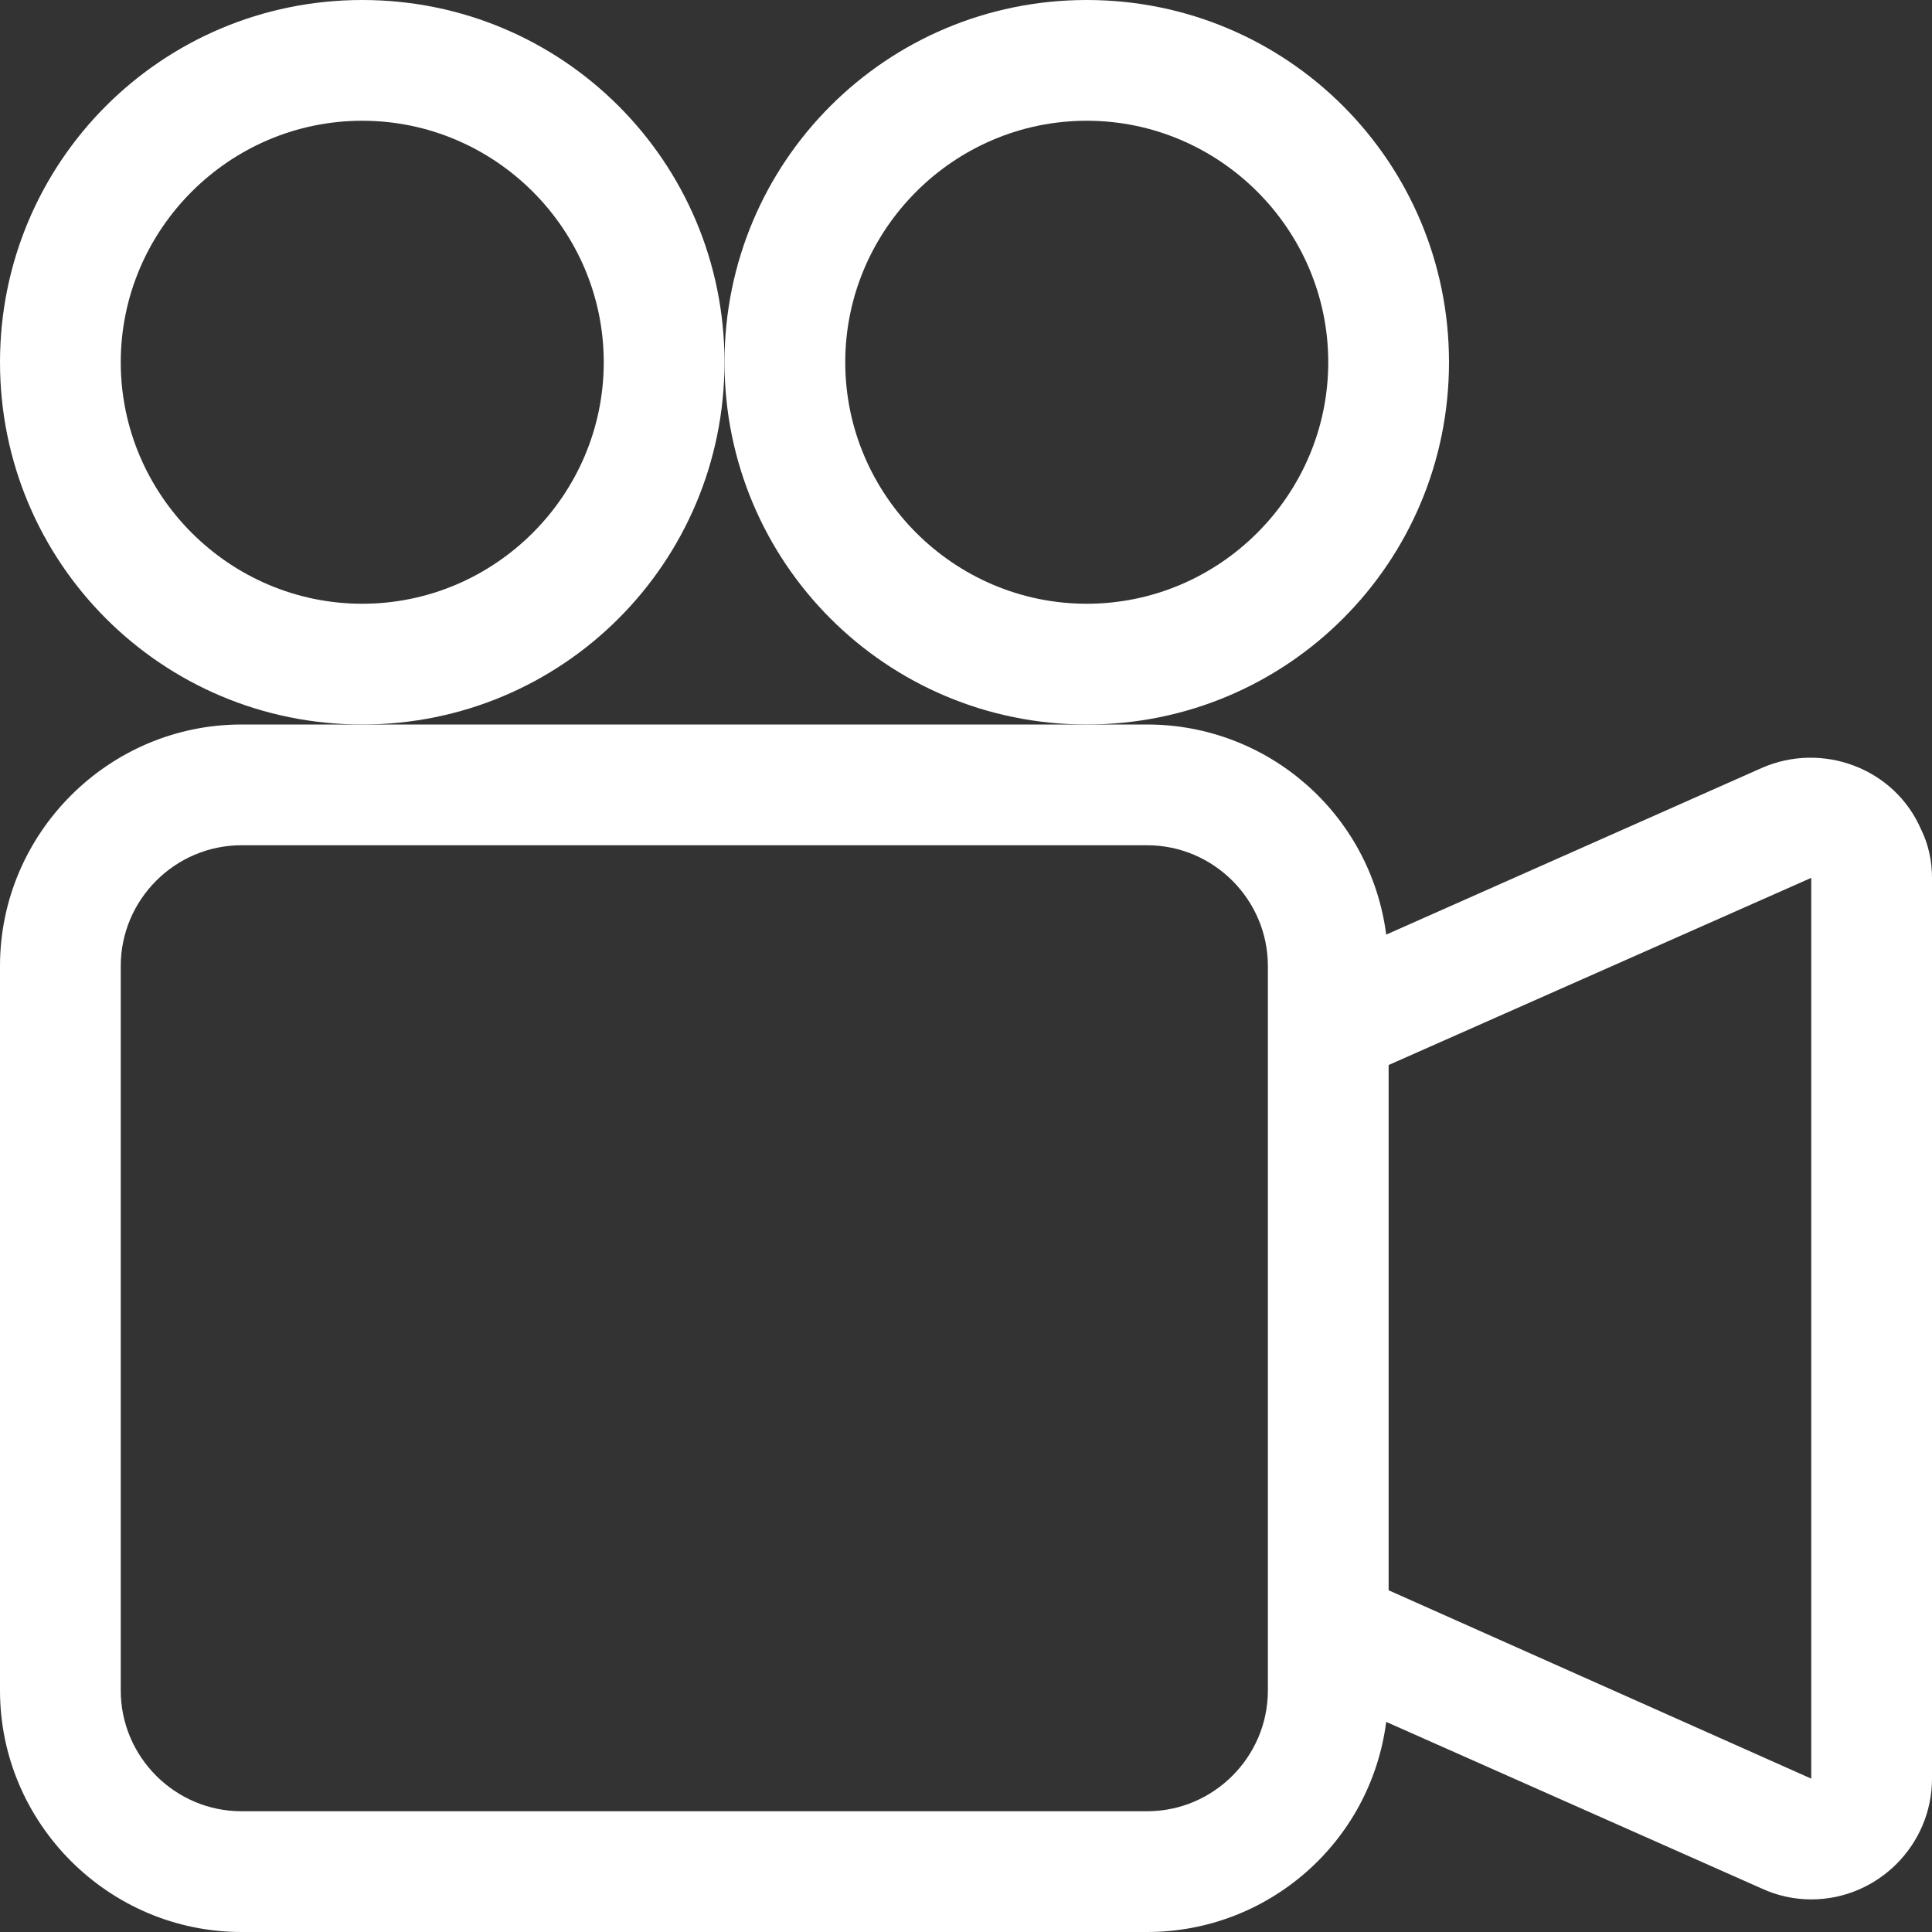 <?xml version="1.0" encoding="utf-8"?>
<!-- Generator: Adobe Illustrator 28.1.0, SVG Export Plug-In . SVG Version: 6.00 Build 0)  -->
<svg version="1.1" id="图层_1" xmlns="http://www.w3.org/2000/svg" xmlns:xlink="http://www.w3.org/1999/xlink" x="0px" y="0px"
	 viewBox="0 0 16 16" style="enable-background:new 0 0 16 16;" xml:space="preserve">
<rect x="0" y="0" width="16" height="16" fill="#333333" stroke="none"/>
<style type="text/css">
	.st0{fill:#FFFFFF;}
</style>
<path class="st0" d="M6,3c0,1.66-1.34,3-3,3S0,4.66,0,3s1.34-3,3-3S6,1.34,6,3z M1,3c0,1.1,0.9,2,2,2s2-0.9,2-2S4.1,1,3,1S1,1.9,1,3
	z"/>
<path class="st0" d="M9,6h0.5c1,0,1.85,0.74,1.98,1.74l3.11-1.38c0.5-0.22,1.1,0,1.32,0.51C15.97,6.99,16,7.13,16,7.27v7.46
	c0,0.55-0.45,1-1,1c-0.14,0-0.28-0.03-0.41-0.09l-3.11-1.38C11.35,15.26,10.5,16,9.5,16H2c-1.1,0-2-0.9-2-2V8c0-1.1,0.9-2,2-2H9z
	 M15,14.73V7.27l-3.5,1.55v4.35L15,14.73L15,14.73z M1,8v6c0,0.55,0.45,1,1,1h7.5c0.55,0,1-0.45,1-1V8c0-0.55-0.45-1-1-1H2
	C1.45,7,1,7.45,1,8z"/>
<path class="st0" d="M9,6c1.66,0,3-1.34,3-3s-1.34-3-3-3S6,1.34,6,3S7.34,6,9,6z M7,3c0-1.1,0.9-2,2-2s2,0.9,2,2s-0.9,2-2,2
	S7,4.1,7,3z"/>
</svg>
